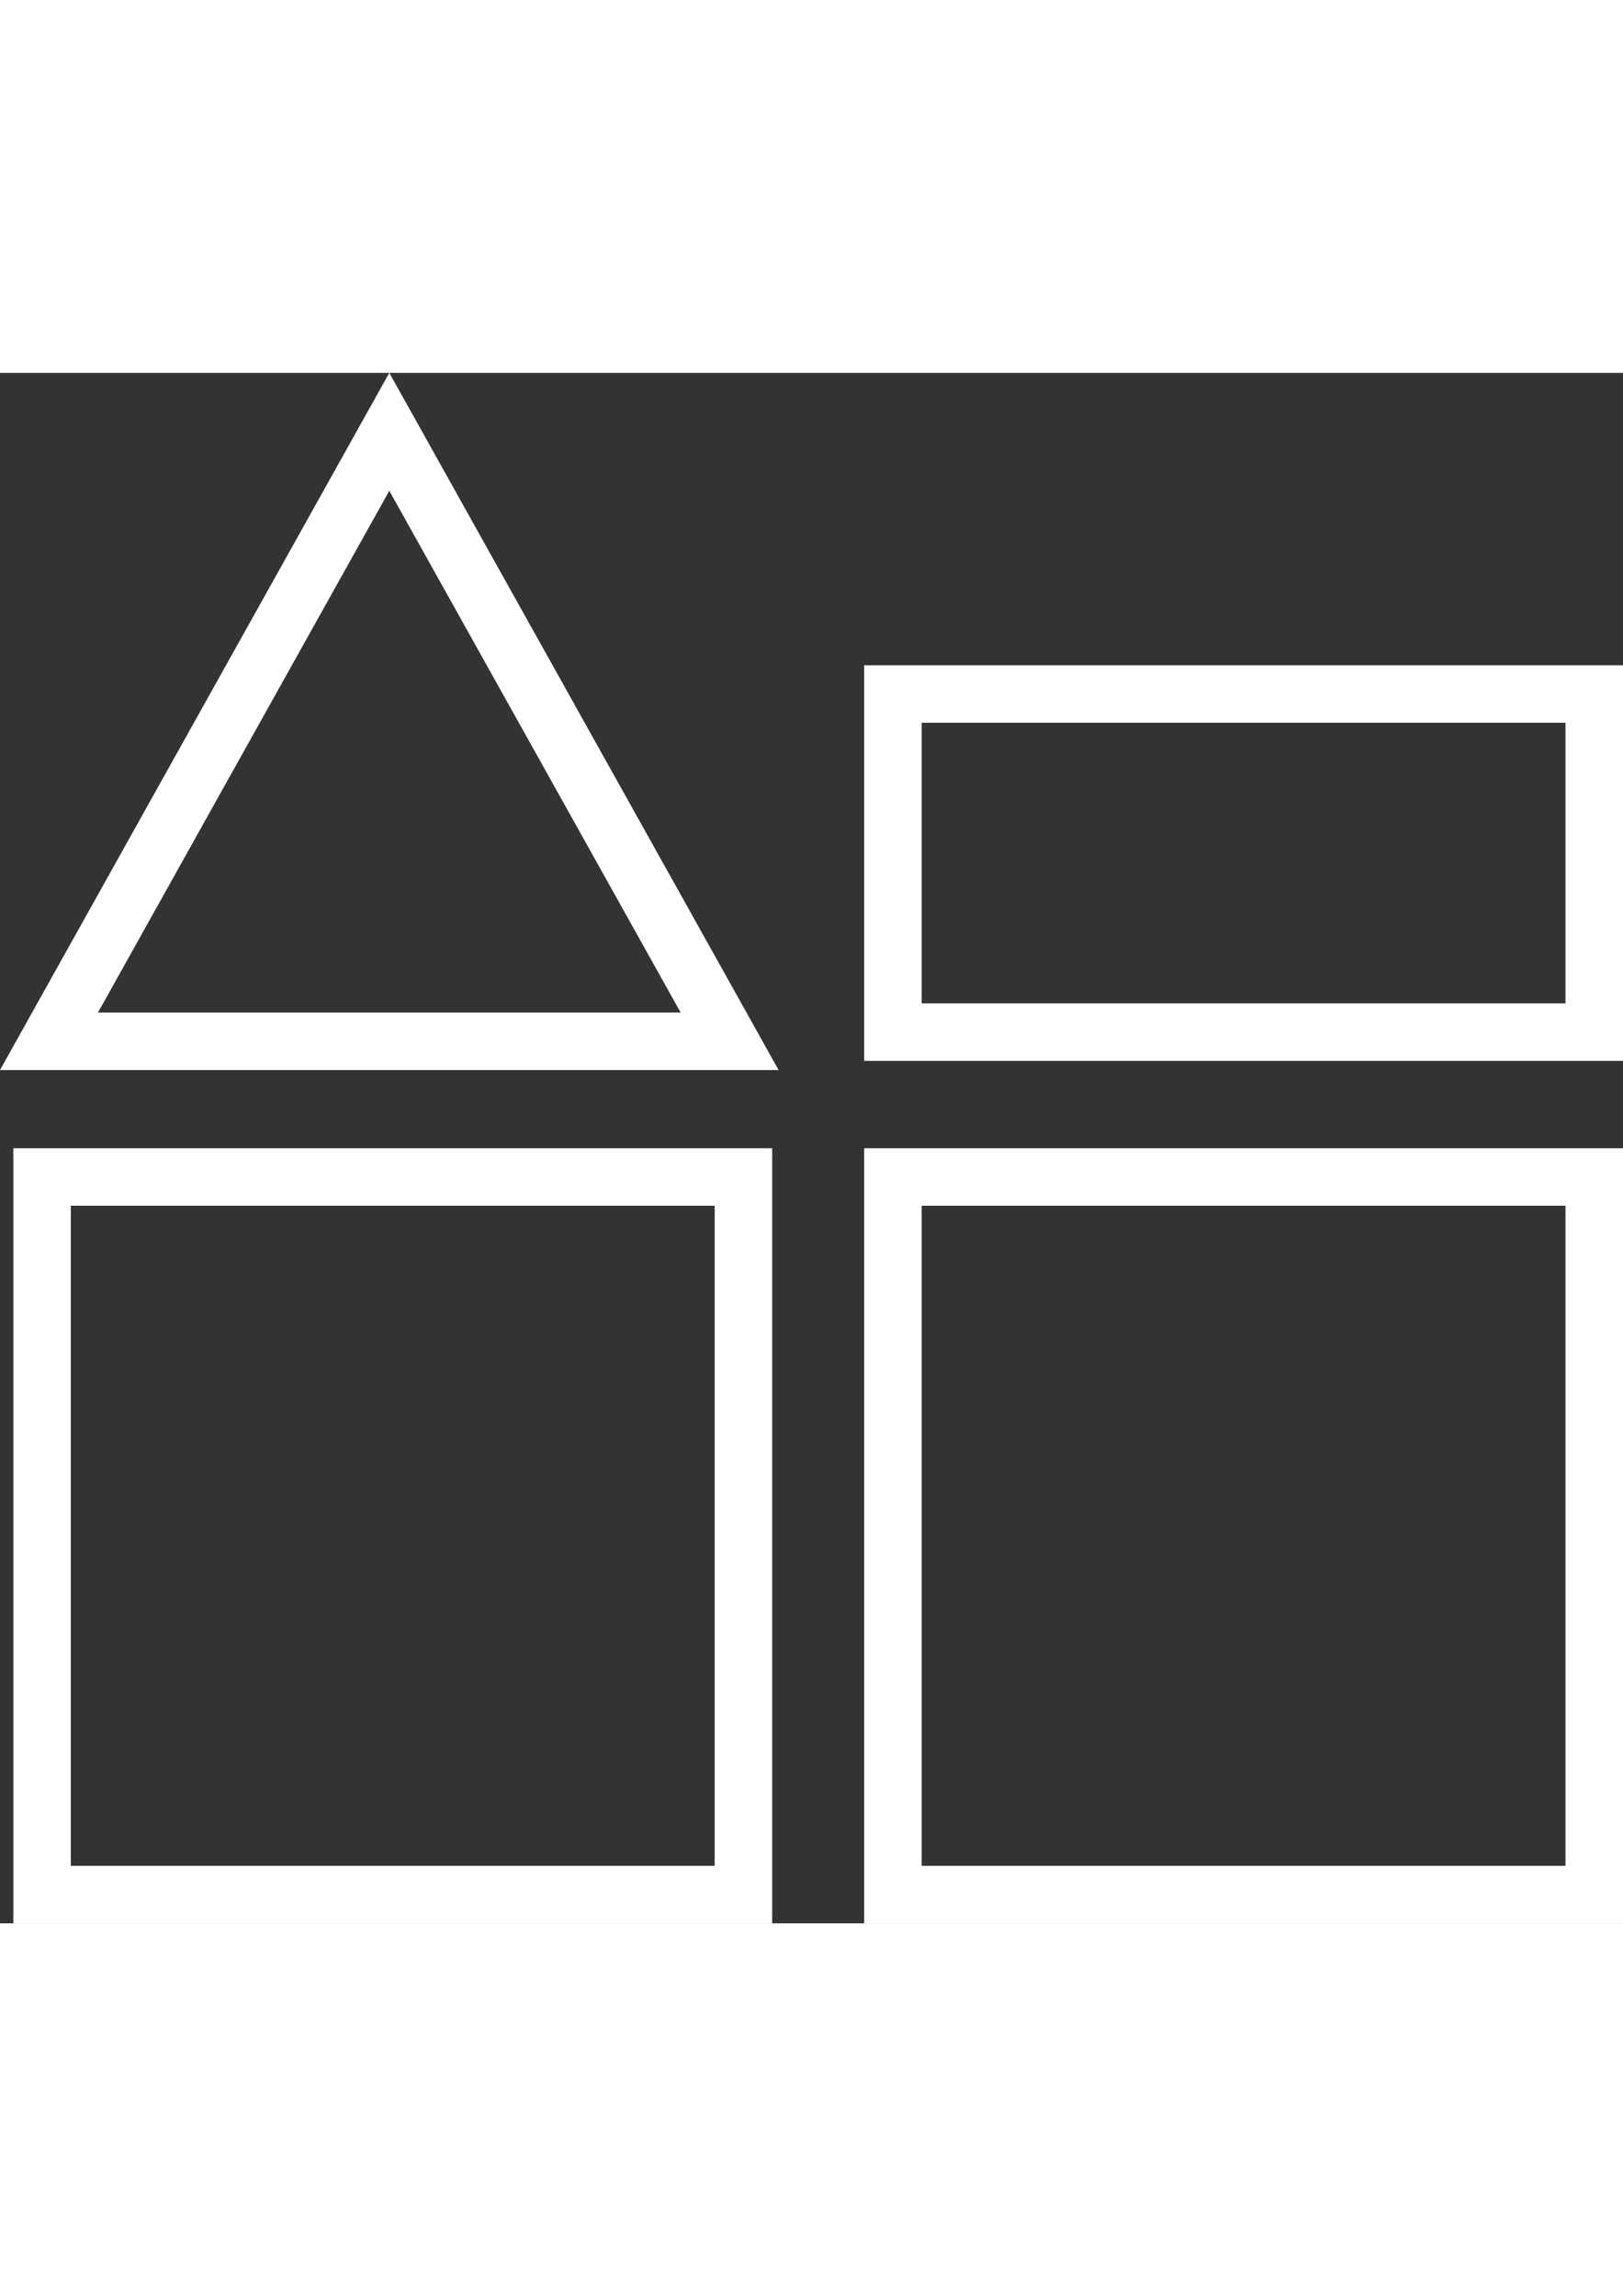 <?xml version="1.0" encoding="UTF-8"?>
<!DOCTYPE svg PUBLIC "-//W3C//DTD SVG 1.1//EN" "http://www.w3.org/Graphics/SVG/1.1/DTD/svg11.dtd">
<!-- Creator: CorelDRAW 2020 (64-Bit) -->
<svg xmlns="http://www.w3.org/2000/svg" xml:space="preserve" width="2480px" height="3508px" version="1.1" shape-rendering="geometricPrecision" text-rendering="geometricPrecision" image-rendering="optimizeQuality" fill-rule="evenodd" clip-rule="evenodd"
viewBox="0 0 2419 2310.48"
 xmlns:xlink="http://www.w3.org/1999/xlink"
 xmlns:xodm="http://www.corel.com/coreldraw/odm/2003">
 <rect x="0" y="0" width="2419" height="2310.48" fill="#333333" stroke="none"/>
 <g id="Layer_x0020_1">
  <g id="Ebene_4">
   <rect fill="none" fill-rule="nonzero" stroke="white" stroke-width="85.68" stroke-miterlimit="22.926" x="62.71" y="1198.31" width="1045.33" height="1069.33"/>
   <rect fill="none" fill-rule="nonzero" stroke="white" stroke-width="85.68" stroke-miterlimit="22.926" x="1330.83" y="1198.31" width="1045.33" height="1069.33"/>
   <rect fill="none" fill-rule="nonzero" stroke="white" stroke-width="85.68" stroke-miterlimit="22.926" x="1330.83" y="478.58" width="1045.33" height="503.82"/>
   <polygon fill="none" fill-rule="nonzero" stroke="white" stroke-width="85.68" stroke-miterlimit="22.926" points="73,996.1 580.24,87.86 1087.48,996.1 "/>
  </g>
 </g>
</svg>
